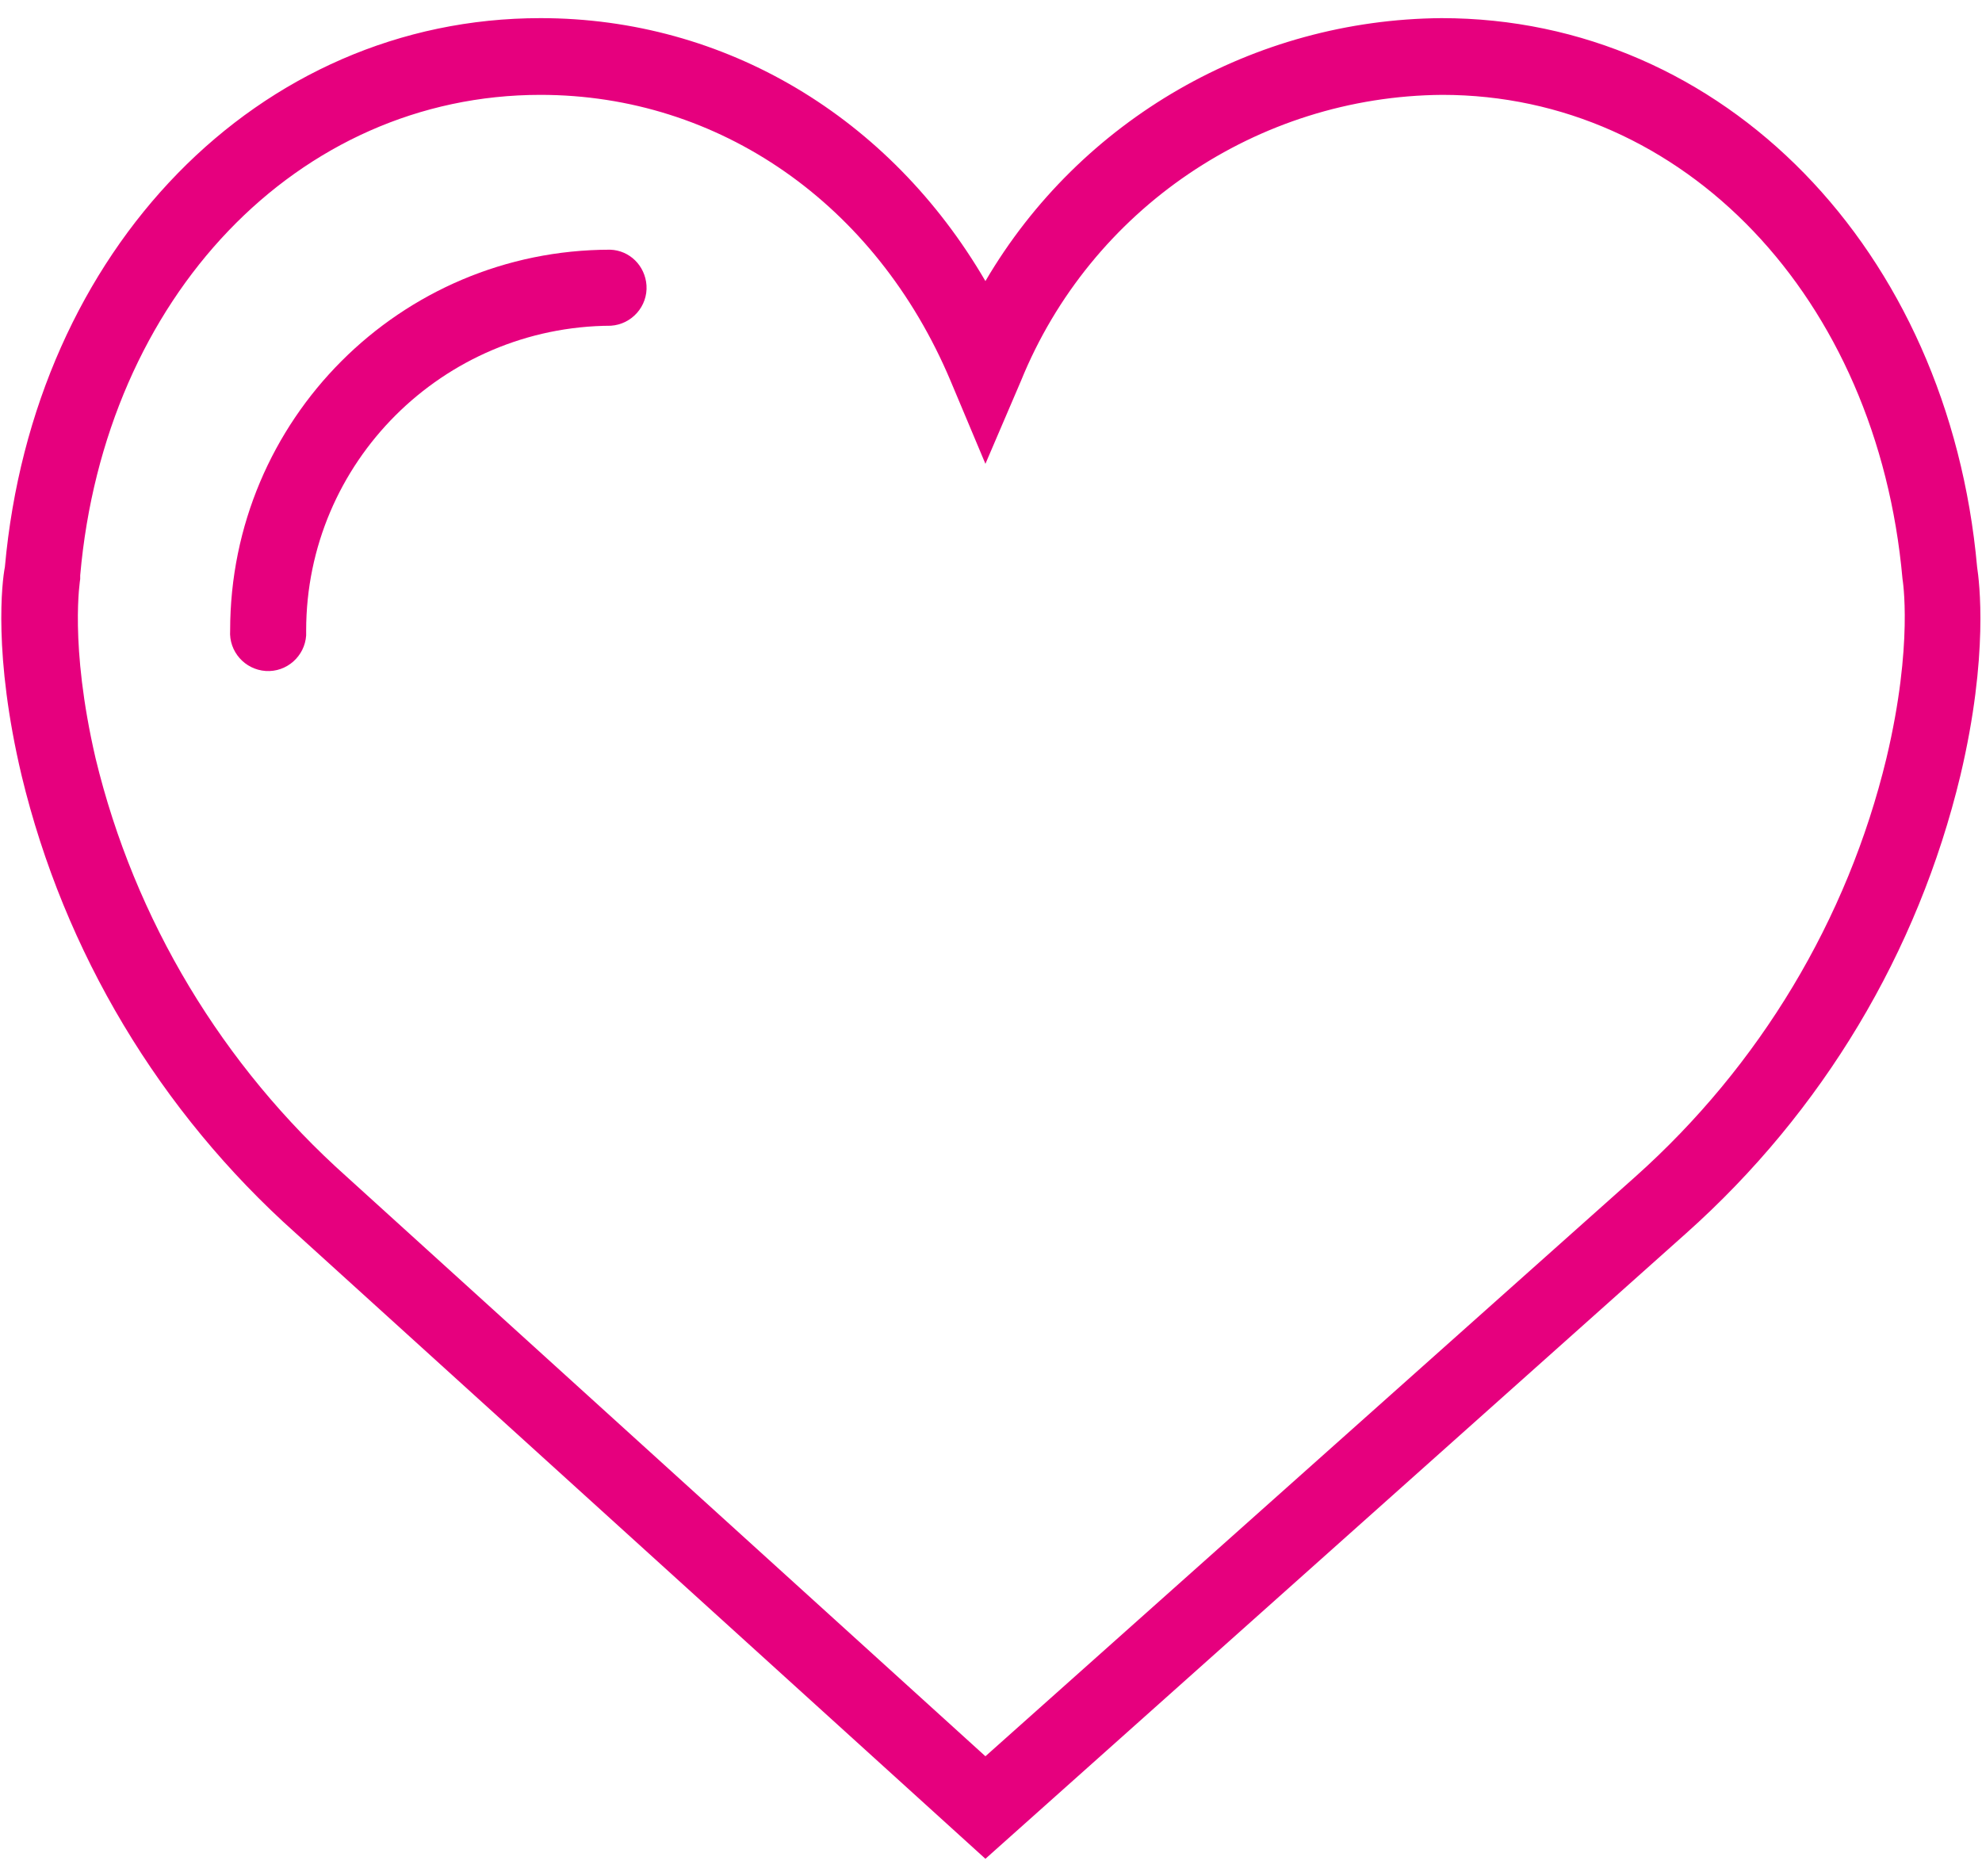 <?xml version="1.0" encoding="utf-8"?>
<!-- Generator: Adobe Illustrator 25.4.0, SVG Export Plug-In . SVG Version: 6.00 Build 0)  -->
<svg version="1.1" id="Calque_1" xmlns="http://www.w3.org/2000/svg" xmlns:xlink="http://www.w3.org/1999/xlink" x="0px" y="0px"
	 viewBox="0 0 284.2 269" style="enable-background:new 0 0 284.2 269;" xml:space="preserve">
<style type="text/css">
	.st0{fill:#E6007E;}
</style>
<path class="st0" d="M87.5,35.8C57.4,35.8,33,60.2,33,90.4c-0.2,3,2.1,5.6,5.1,5.8c3,0.2,5.6-2.1,5.8-5.1c0-0.2,0-0.5,0-0.7
	c0-24.1,19.6-43.6,43.7-43.7c3-0.2,5.3-2.8,5.1-5.8C92.5,38.1,90.3,35.9,87.5,35.8z"/>
<path class="st0" d="M283.5,81.3c-4.1-45.6-36.4-78.7-76.8-78.7c-26.9,0.2-51.8,14.5-65.4,37.7C127.6,16.8,104,2.6,77.5,2.6
	C37.1,2.6,4.8,35.7,0.7,81.3c-0.4,2-1.7,12.6,2.4,29.9c6.1,25.3,19.8,48.2,39.3,65.6l98.9,89.7l100.5-89.7
	c19.5-17.4,33.2-40.2,39.3-65.6C285.2,93.9,283.8,83.3,283.5,81.3z M270.5,108.7c-5.6,23.2-18.2,44.1-36,60l-93.2,83.1l-91.6-83.1
	c-17.8-15.9-30.4-36.8-36-60C9.9,92.3,11.5,83.1,11.5,83v-0.5c3.5-39.9,31.2-68.9,66-68.9c25.6,0,48.1,15.6,58.8,41l5,11.9l5.1-11.9
	c10-24.6,33.9-40.8,60.4-41c34.6,0,62.4,29,66,69.4C272.8,83,274.4,92.3,270.5,108.7L270.5,108.7z"/>
</svg>
